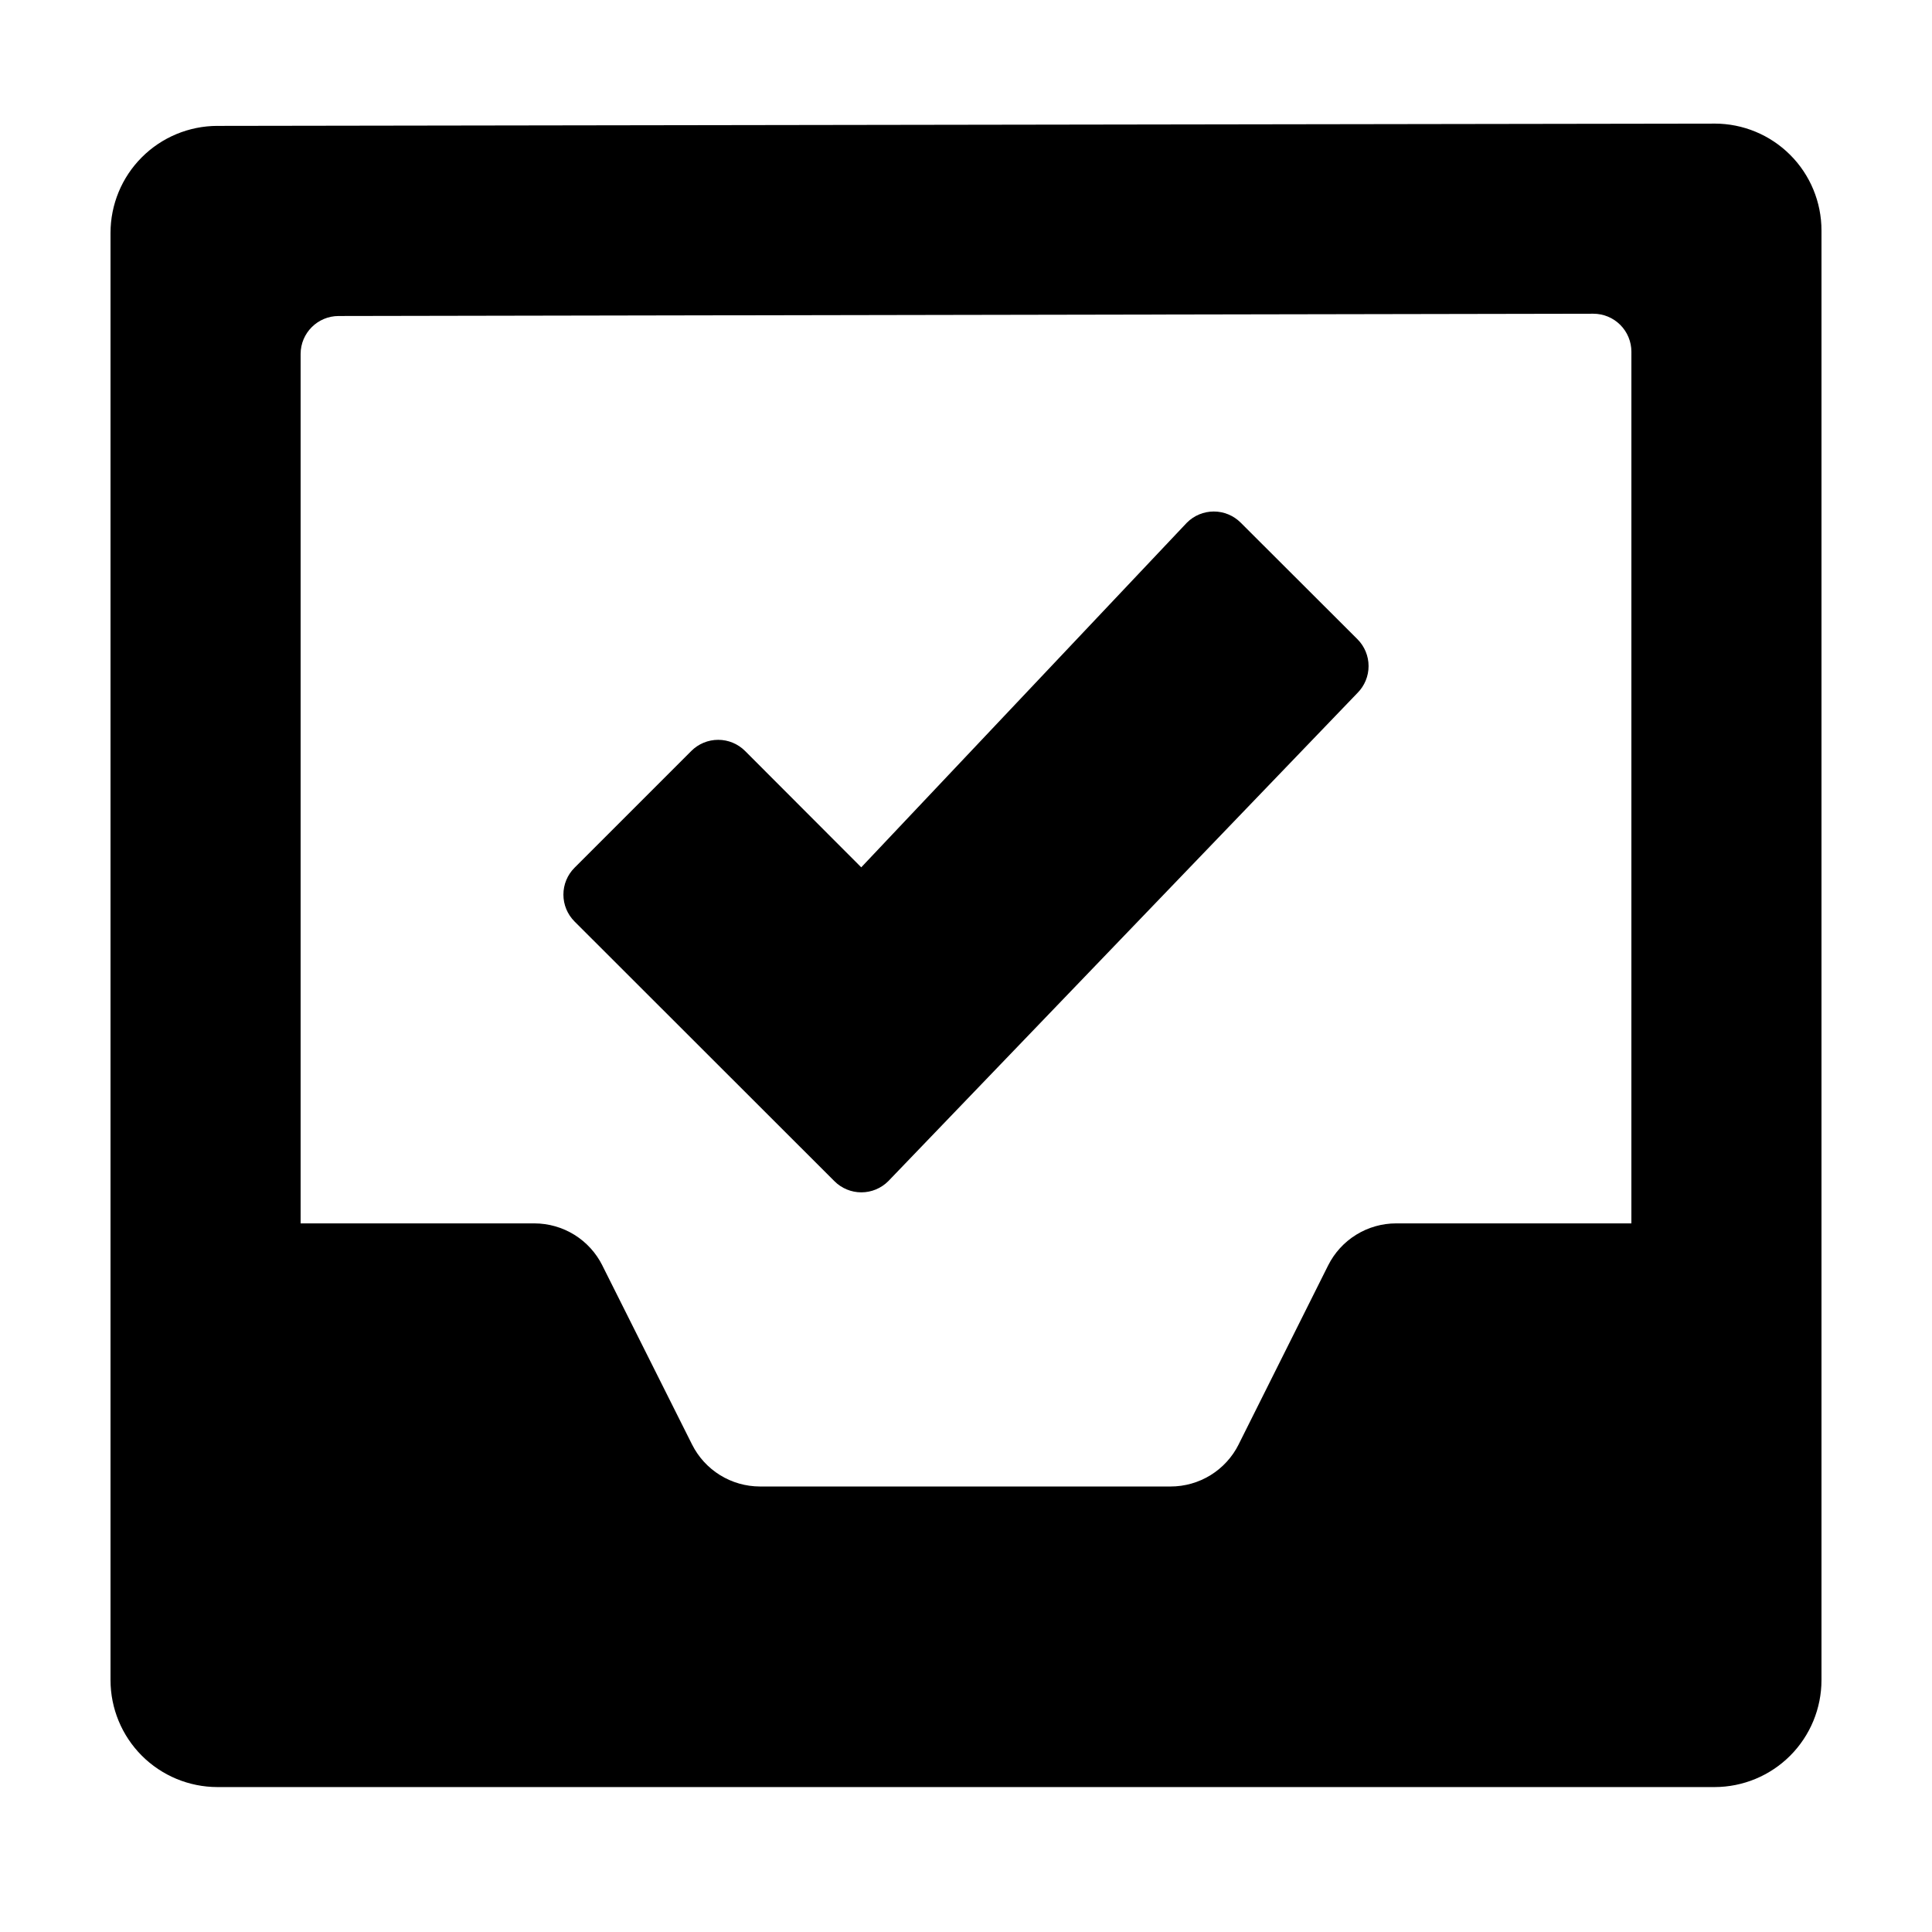 <?xml version="1.0" encoding="UTF-8"?>
<!-- Uploaded to: ICON Repo, www.svgrepo.com, Generator: ICON Repo Mixer Tools -->
<svg fill="#000000" width="800px" height="800px" version="1.1" viewBox="144 144 512 512" xmlns="http://www.w3.org/2000/svg">
 <g>
  <path d="m598.4 176.76-396.8 0.605v-0.004c-7.512 0.016-14.715 3.008-20.023 8.328-5.309 5.316-8.289 12.523-8.289 20.039v383.5c0 7.512 2.981 14.719 8.289 20.039 5.309 5.316 12.512 8.312 20.023 8.324h396.8c7.516-0.012 14.715-3.008 20.023-8.324 5.309-5.32 8.289-12.527 8.289-20.039v-384.16c0-7.508-2.981-14.711-8.293-20.02-5.309-5.312-12.512-8.293-20.02-8.293zm-22.066 291.45h-62.32c-3.746-0.004-7.414 1.035-10.602 3.004-3.188 1.965-5.762 4.781-7.438 8.129l-23.73 47.457 0.004 0.004c-1.676 3.348-4.25 6.16-7.438 8.129-3.188 1.965-6.856 3.008-10.602 3.004h-108.82c-3.738-0.008-7.394-1.051-10.574-3.016-3.176-1.969-5.742-4.777-7.414-8.117l-23.781-47.457 0.004-0.004c-1.672-3.34-4.238-6.148-7.414-8.117-3.18-1.965-6.84-3.008-10.574-3.016h-61.969v-230.39c0-5.562 4.512-10.074 10.078-10.074l332.52-0.605h-0.004c2.676 0 5.238 1.062 7.125 2.953 1.891 1.887 2.953 4.453 2.953 7.125z"/>
  <path d="m472.8 282.51c-1.891-1.895-4.457-2.957-7.129-2.957-2.676 0-5.242 1.062-7.129 2.957l-86.305 91.34-30.781-30.832c-1.891-1.895-4.457-2.957-7.129-2.957-2.676 0-5.238 1.062-7.129 2.957l-30.934 30.934c-1.895 1.887-2.957 4.453-2.957 7.129 0 2.672 1.062 5.238 2.957 7.129l68.871 68.82c1.887 1.891 4.453 2.953 7.129 2.953 2.672 0 5.238-1.062 7.129-2.953l124.34-129.38c1.891-1.891 2.953-4.457 2.953-7.129 0-2.676-1.062-5.238-2.953-7.129z"/>
 </g>
</svg>